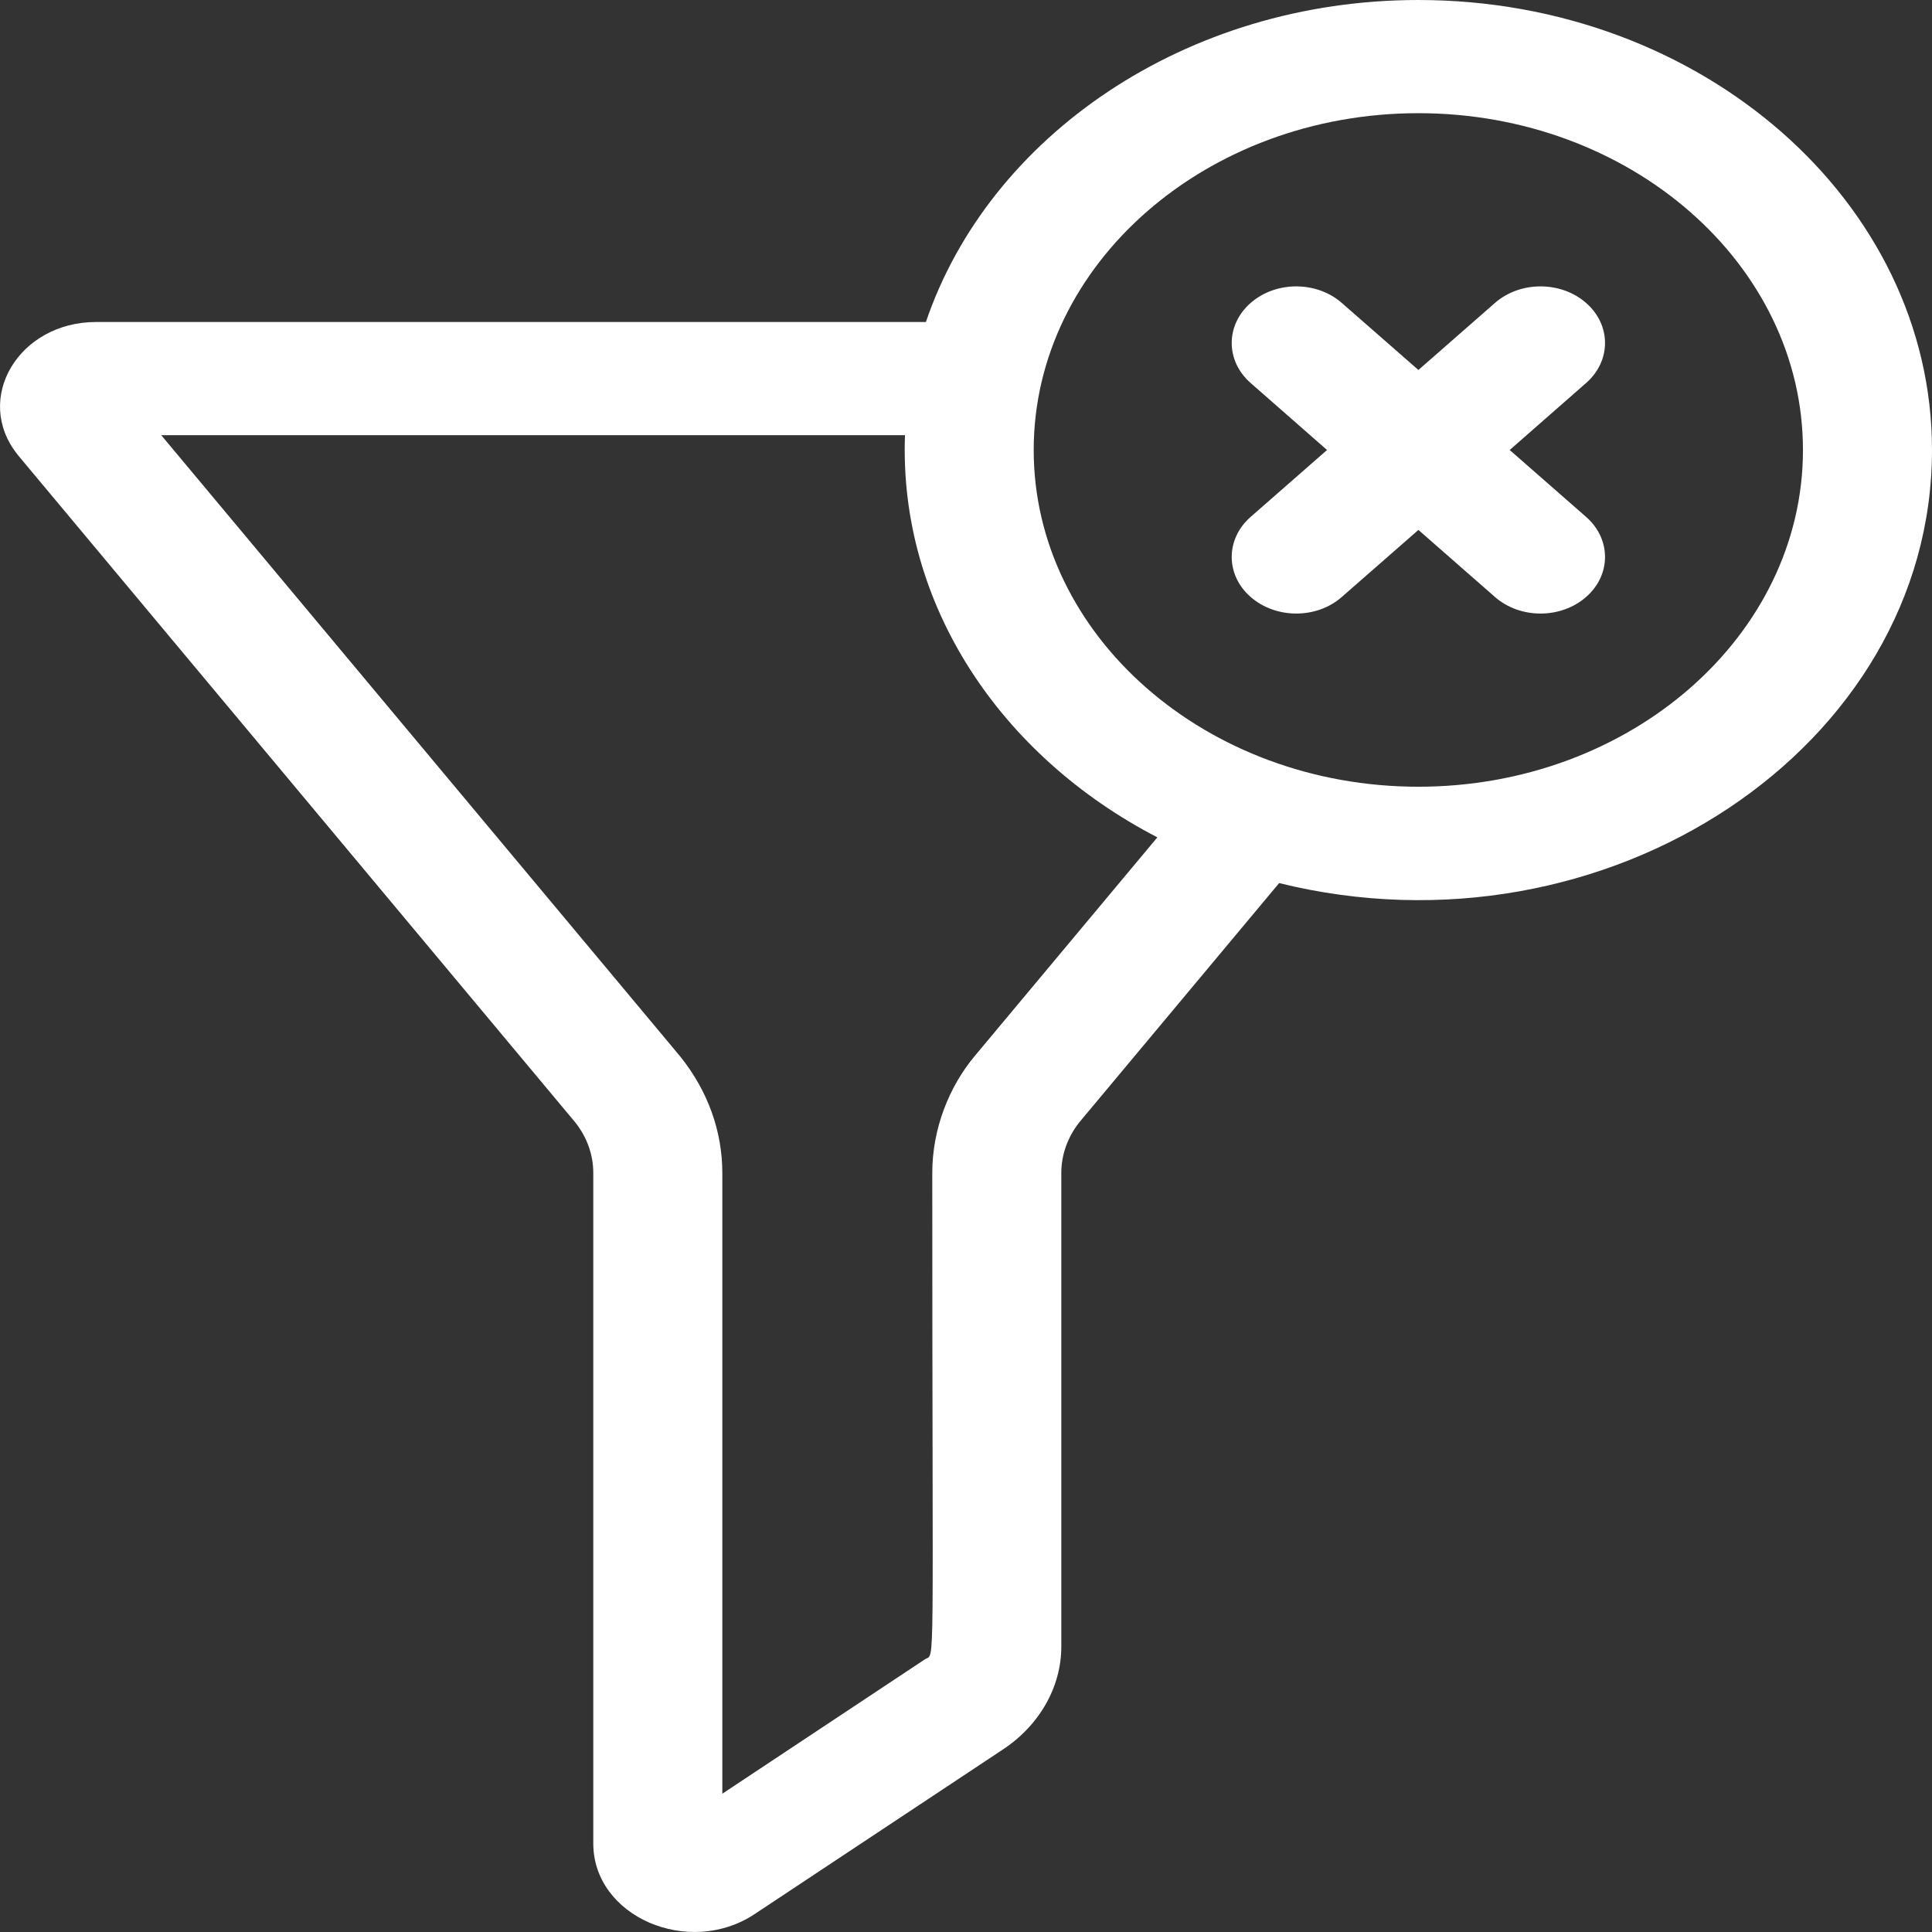 <svg width="24" height="24" viewBox="0 0 24 24" fill="none" xmlns="http://www.w3.org/2000/svg">
<rect x="0" y="0" width="24" height="24" fill="#333333" stroke="none"/>
<path d="M17.619 0C14.731 0 12.286 1.69 11.502 4H1.194C0.231 4 -0.335 4.953 0.217 5.646C0.225 5.657 -0.07 5.303 7.148 13.945C7.293 14.13 7.37 14.346 7.37 14.571V22.9C7.37 23.811 8.557 24.318 9.372 23.779L12.449 21.739C12.909 21.439 13.184 20.959 13.184 20.455V14.571C13.184 14.346 13.261 14.13 13.405 13.945L15.89 10.97C19.957 11.975 24 9.282 24 5.59C24 2.507 21.138 0 17.619 0ZM12.106 13.121C11.794 13.495 11.581 14.016 11.581 14.571C11.581 20.969 11.62 20.528 11.491 20.612C11.389 20.679 12.07 20.228 8.973 22.282V14.571C8.973 14.055 8.795 13.558 8.459 13.135C8.45 13.123 8.722 13.449 2.003 5.406H11.242C11.165 7.508 12.425 9.389 14.377 10.402L12.106 13.121ZM17.619 9.773C14.985 9.773 12.841 7.896 12.841 5.59C12.841 3.283 14.985 1.406 17.619 1.406C20.254 1.406 22.397 3.283 22.397 5.59C22.397 7.896 20.254 9.773 17.619 9.773Z" fill="white"/>
<path d="M19.704 3.764C19.391 3.489 18.884 3.489 18.571 3.763L17.62 4.596L16.668 3.763C16.355 3.489 15.848 3.489 15.535 3.764C15.222 4.039 15.223 4.484 15.536 4.758L16.485 5.59L15.536 6.421C15.223 6.695 15.222 7.141 15.535 7.415C15.847 7.689 16.354 7.692 16.668 7.416L17.62 6.583L18.571 7.416C18.883 7.69 19.39 7.691 19.704 7.415C20.017 7.141 20.016 6.695 19.703 6.421L18.754 5.59L19.703 4.758C20.016 4.484 20.017 4.039 19.704 3.764Z" fill="white"/>
</svg>
